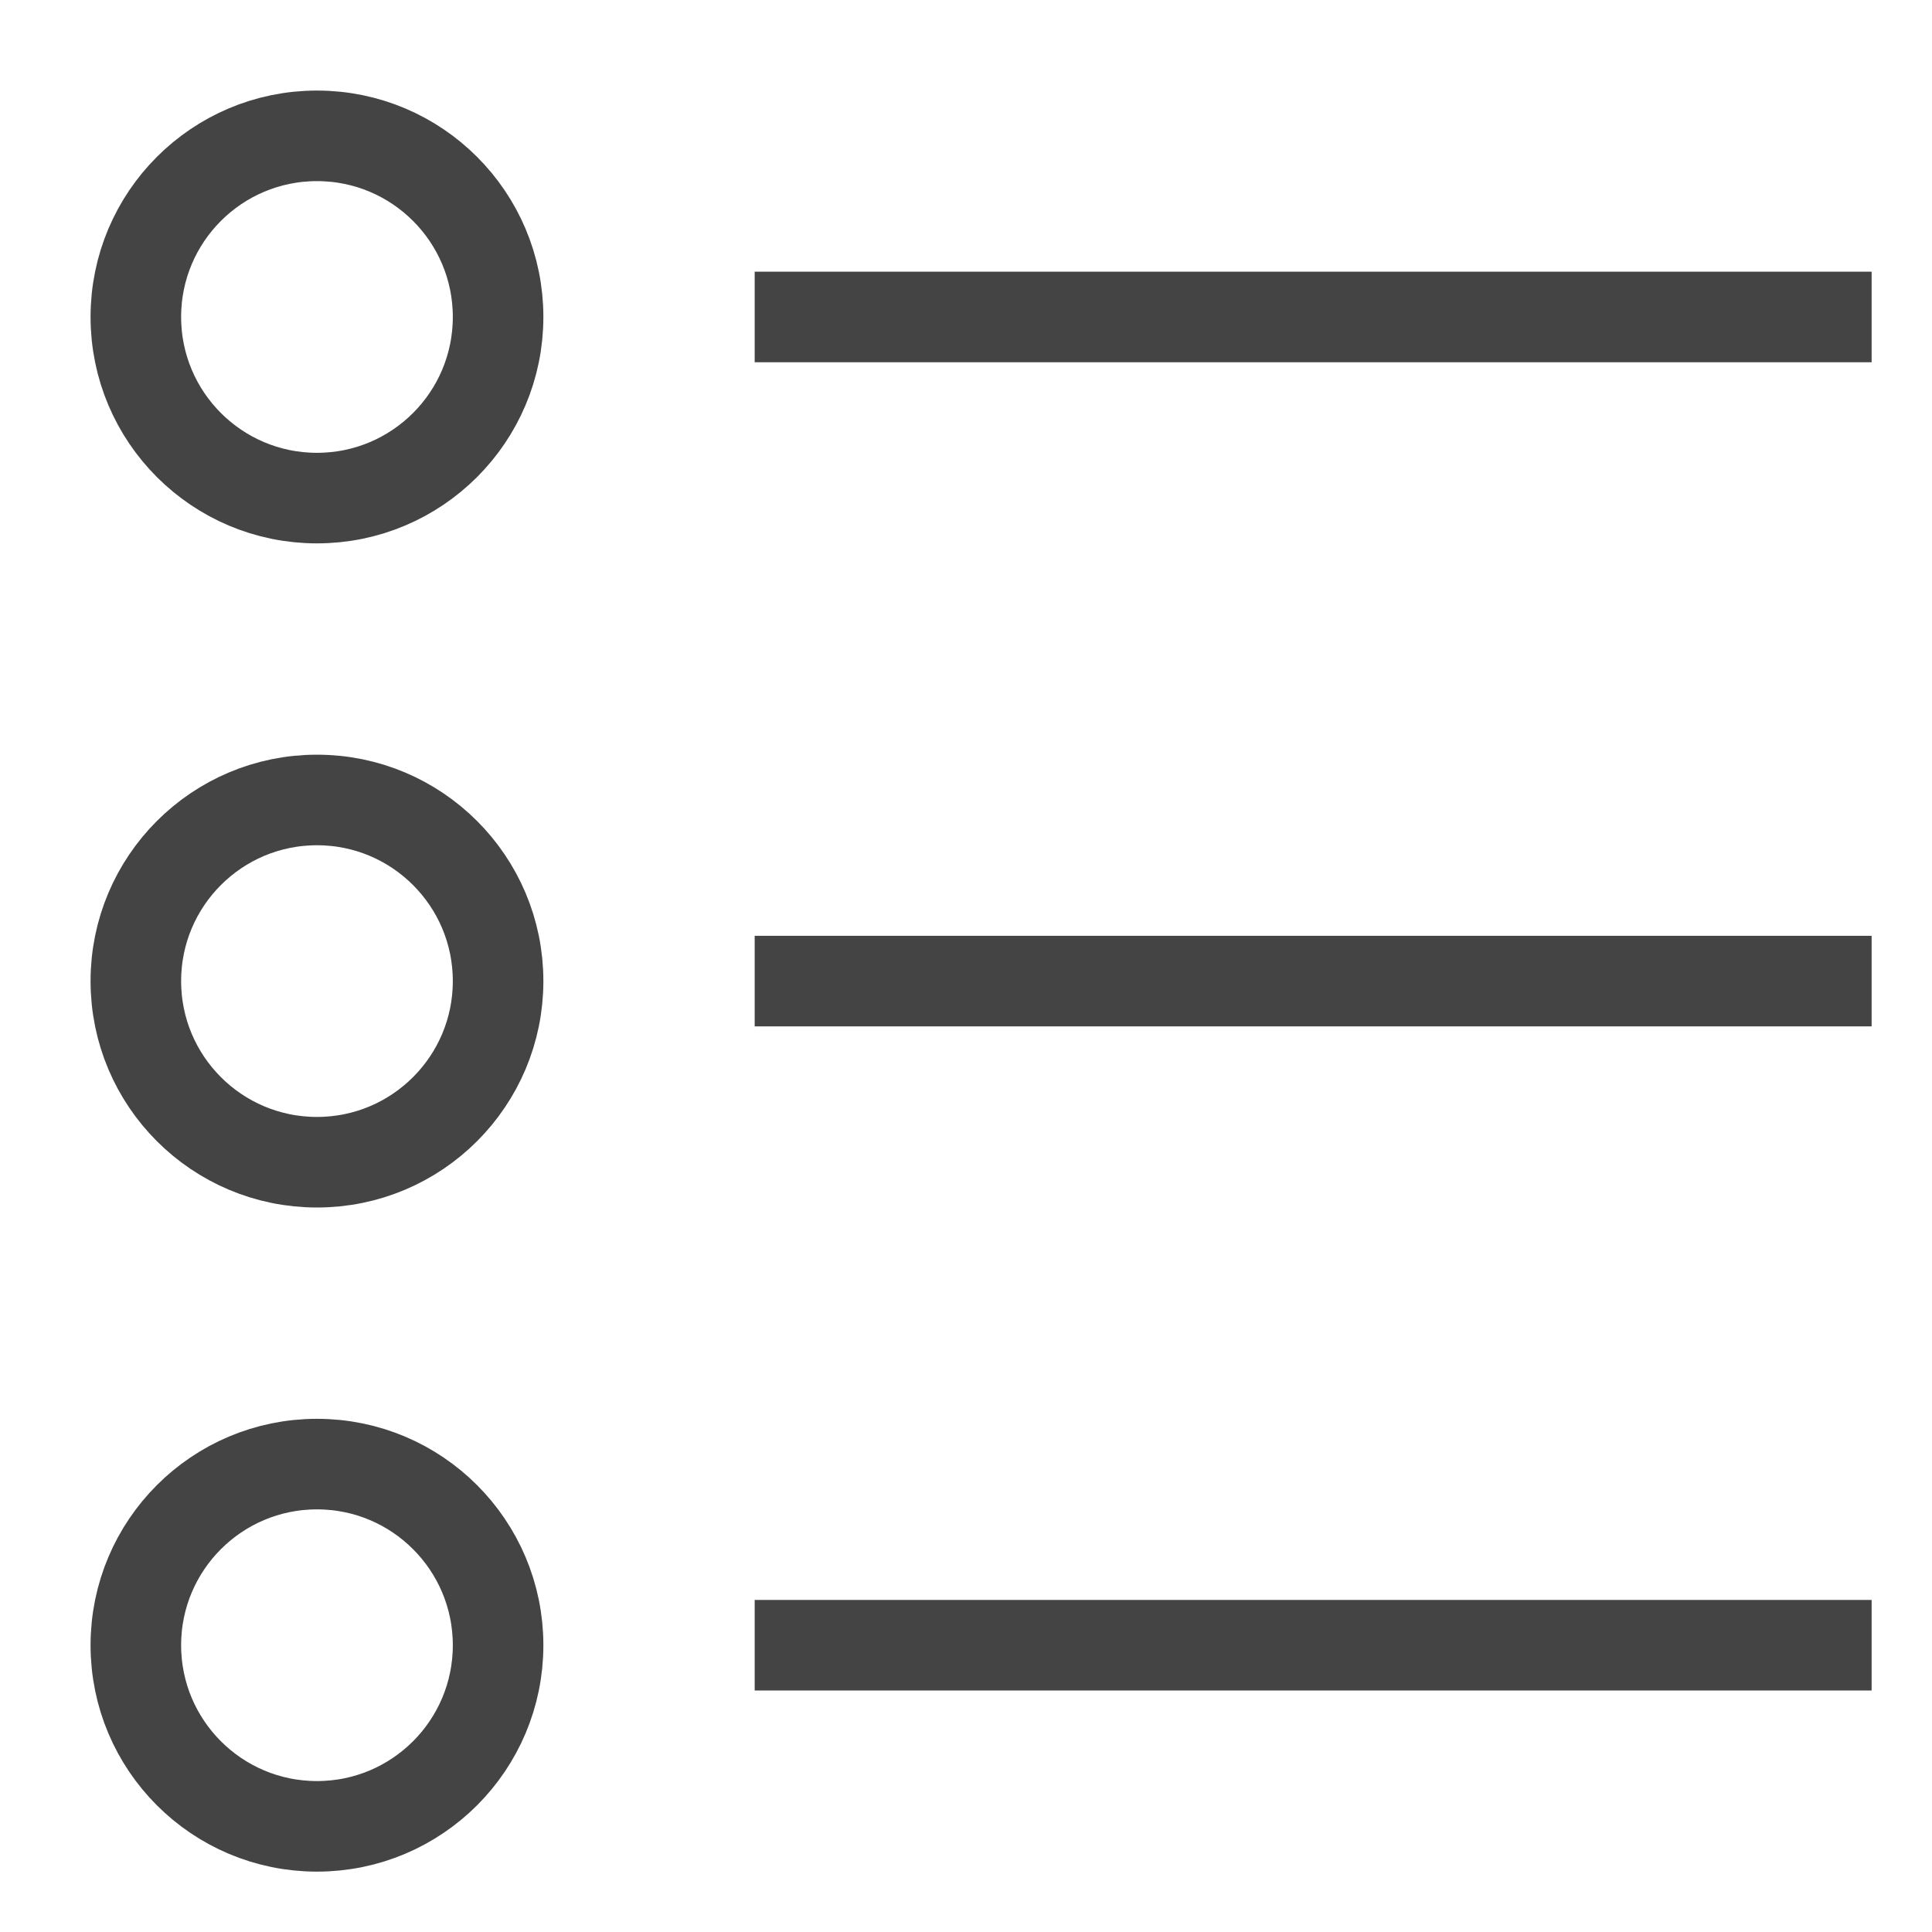 <svg xmlns="http://www.w3.org/2000/svg" xmlns:xlink="http://www.w3.org/1999/xlink" x="0px" y="0px" width="64px" height="64px" viewBox="0 0 64 64"><g stroke-width="3" transform="translate(0.5, 0.5)"><line data-color="color-2" fill="none" stroke="#444444" stroke-width="3" stroke-linecap="square" stroke-miterlimit="10" x1="26" y1="10" x2="60" y2="10" stroke-linejoin="miter"></line>
<line data-color="color-2" fill="none" stroke="#444444" stroke-width="3" stroke-linecap="square" stroke-miterlimit="10" x1="26" y1="32" x2="60" y2="32" stroke-linejoin="miter"></line>
<line data-color="color-2" fill="none" stroke="#444444" stroke-width="3" stroke-linecap="square" stroke-miterlimit="10" x1="26" y1="54" x2="60" y2="54" stroke-linejoin="miter"></line>
<circle fill="none" stroke="#444444" stroke-width="3" stroke-linecap="square" stroke-miterlimit="10" cx="10" cy="10" r="6" stroke-linejoin="miter"></circle>
<circle fill="none" stroke="#444444" stroke-width="3" stroke-linecap="square" stroke-miterlimit="10" cx="10" cy="32" r="6" stroke-linejoin="miter"></circle>
<circle fill="none" stroke="#444444" stroke-width="3" stroke-linecap="square" stroke-miterlimit="10" cx="10" cy="54" r="6" stroke-linejoin="miter"></circle></g></svg>
